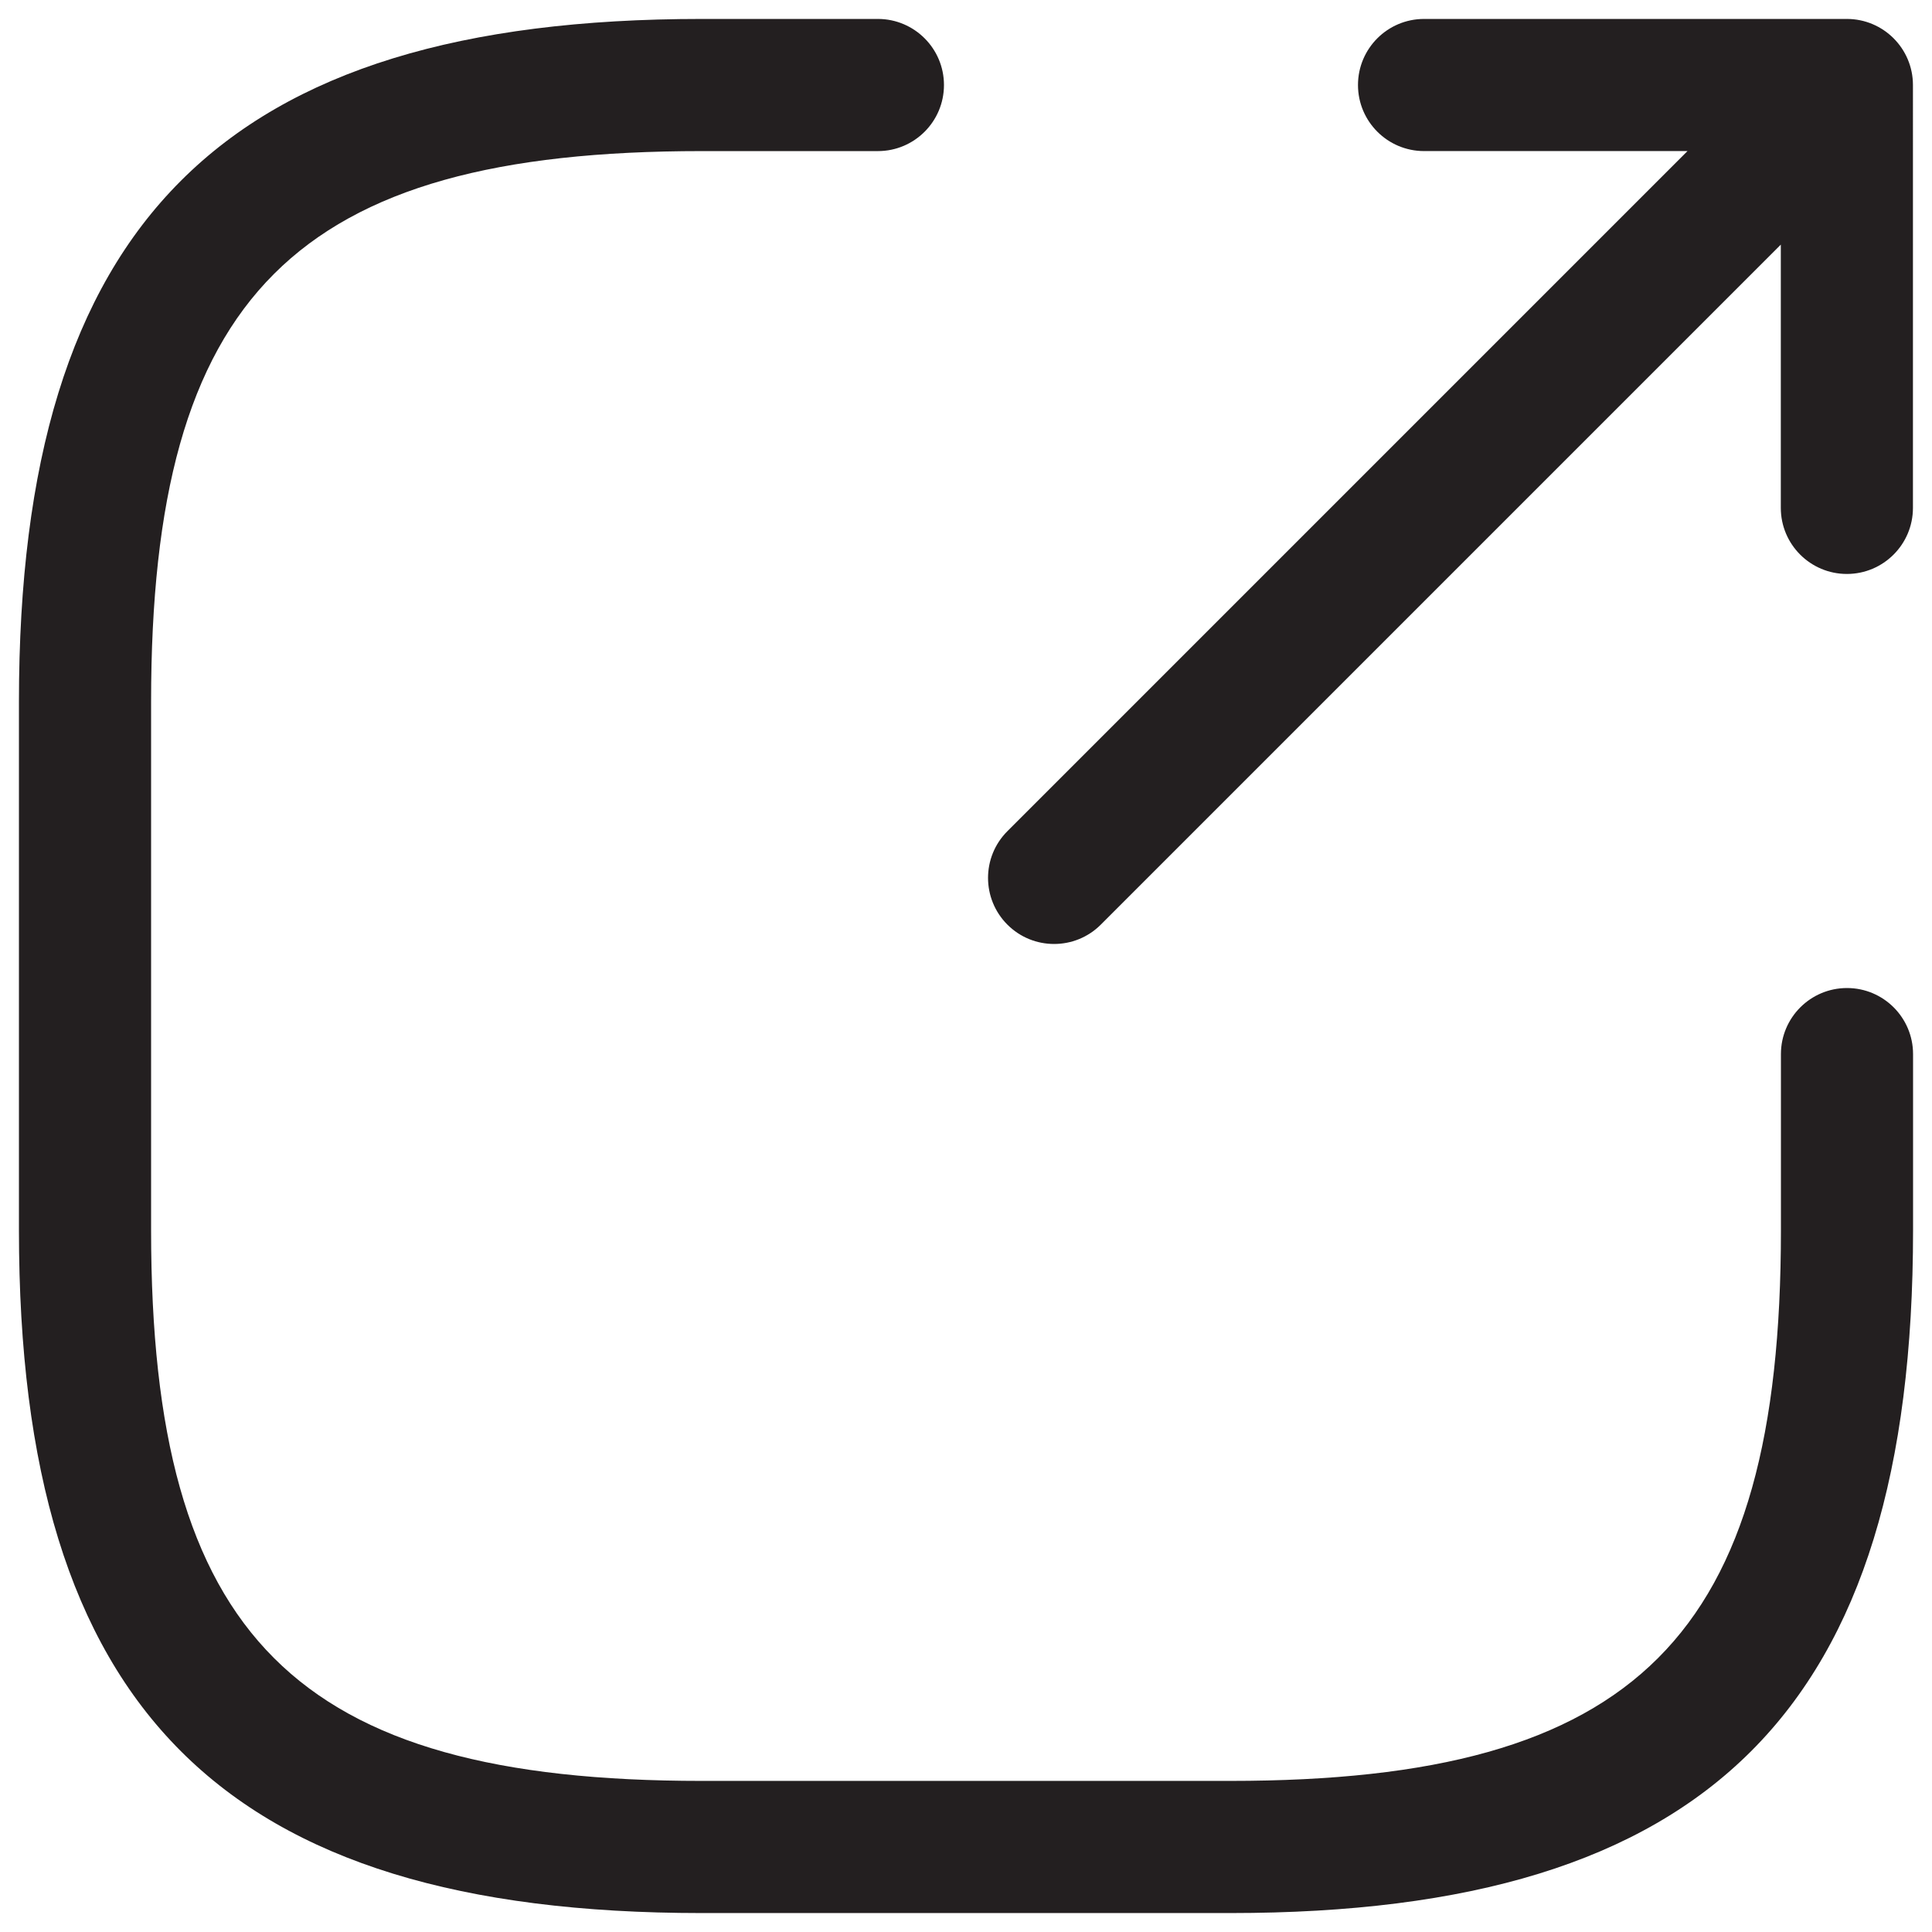 <?xml version="1.0" encoding="utf-8"?>
<!-- Generator: Adobe Illustrator 16.0.0, SVG Export Plug-In . SVG Version: 6.00 Build 0)  -->
<!DOCTYPE svg PUBLIC "-//W3C//DTD SVG 1.1//EN" "http://www.w3.org/Graphics/SVG/1.1/DTD/svg11.dtd">
<svg version="1.1" id="Layer_1" xmlns="http://www.w3.org/2000/svg" xmlns:xlink="http://www.w3.org/1999/xlink" x="0px" y="0px"
	 width="102px" height="102px" viewBox="0 0 102 102" enable-background="new 0 0 102 102" xml:space="preserve">
<g>
	<path fill="#231F20" d="M55.651,49.837c0.895,0,1.785-0.34,2.466-1.021l35.901-35.901v13.899c0,1.926,1.563,3.488,3.488,3.488
		s3.488-1.563,3.488-3.488V4.488c0-1.926-1.563-3.488-3.488-3.488H75.183c-1.926,0-3.488,1.563-3.488,3.488s1.563,3.488,3.488,3.488
		h13.908L53.185,43.883c-1.362,1.362-1.362,3.569,0,4.933C53.866,49.497,54.756,49.837,55.651,49.837z"/>
	<path fill="#231F20" d="M97.512,52.163c-1.926,0-3.488,1.563-3.488,3.488v9.302c0,21.462-7.608,29.07-29.07,29.07H37.047
		c-21.462,0-29.07-7.608-29.07-29.07V37.047c0-21.462,7.608-29.07,29.07-29.07h9.302c1.926,0,3.488-1.563,3.488-3.488
		S48.274,1,46.349,1h-9.302C11.778,1,1,11.778,1,37.047v27.906C1,90.222,11.778,101,37.047,101h27.906
		C90.222,101,101,90.222,101,64.953v-9.302C101,53.726,99.438,52.163,97.512,52.163z"/>
</g>
</svg>
